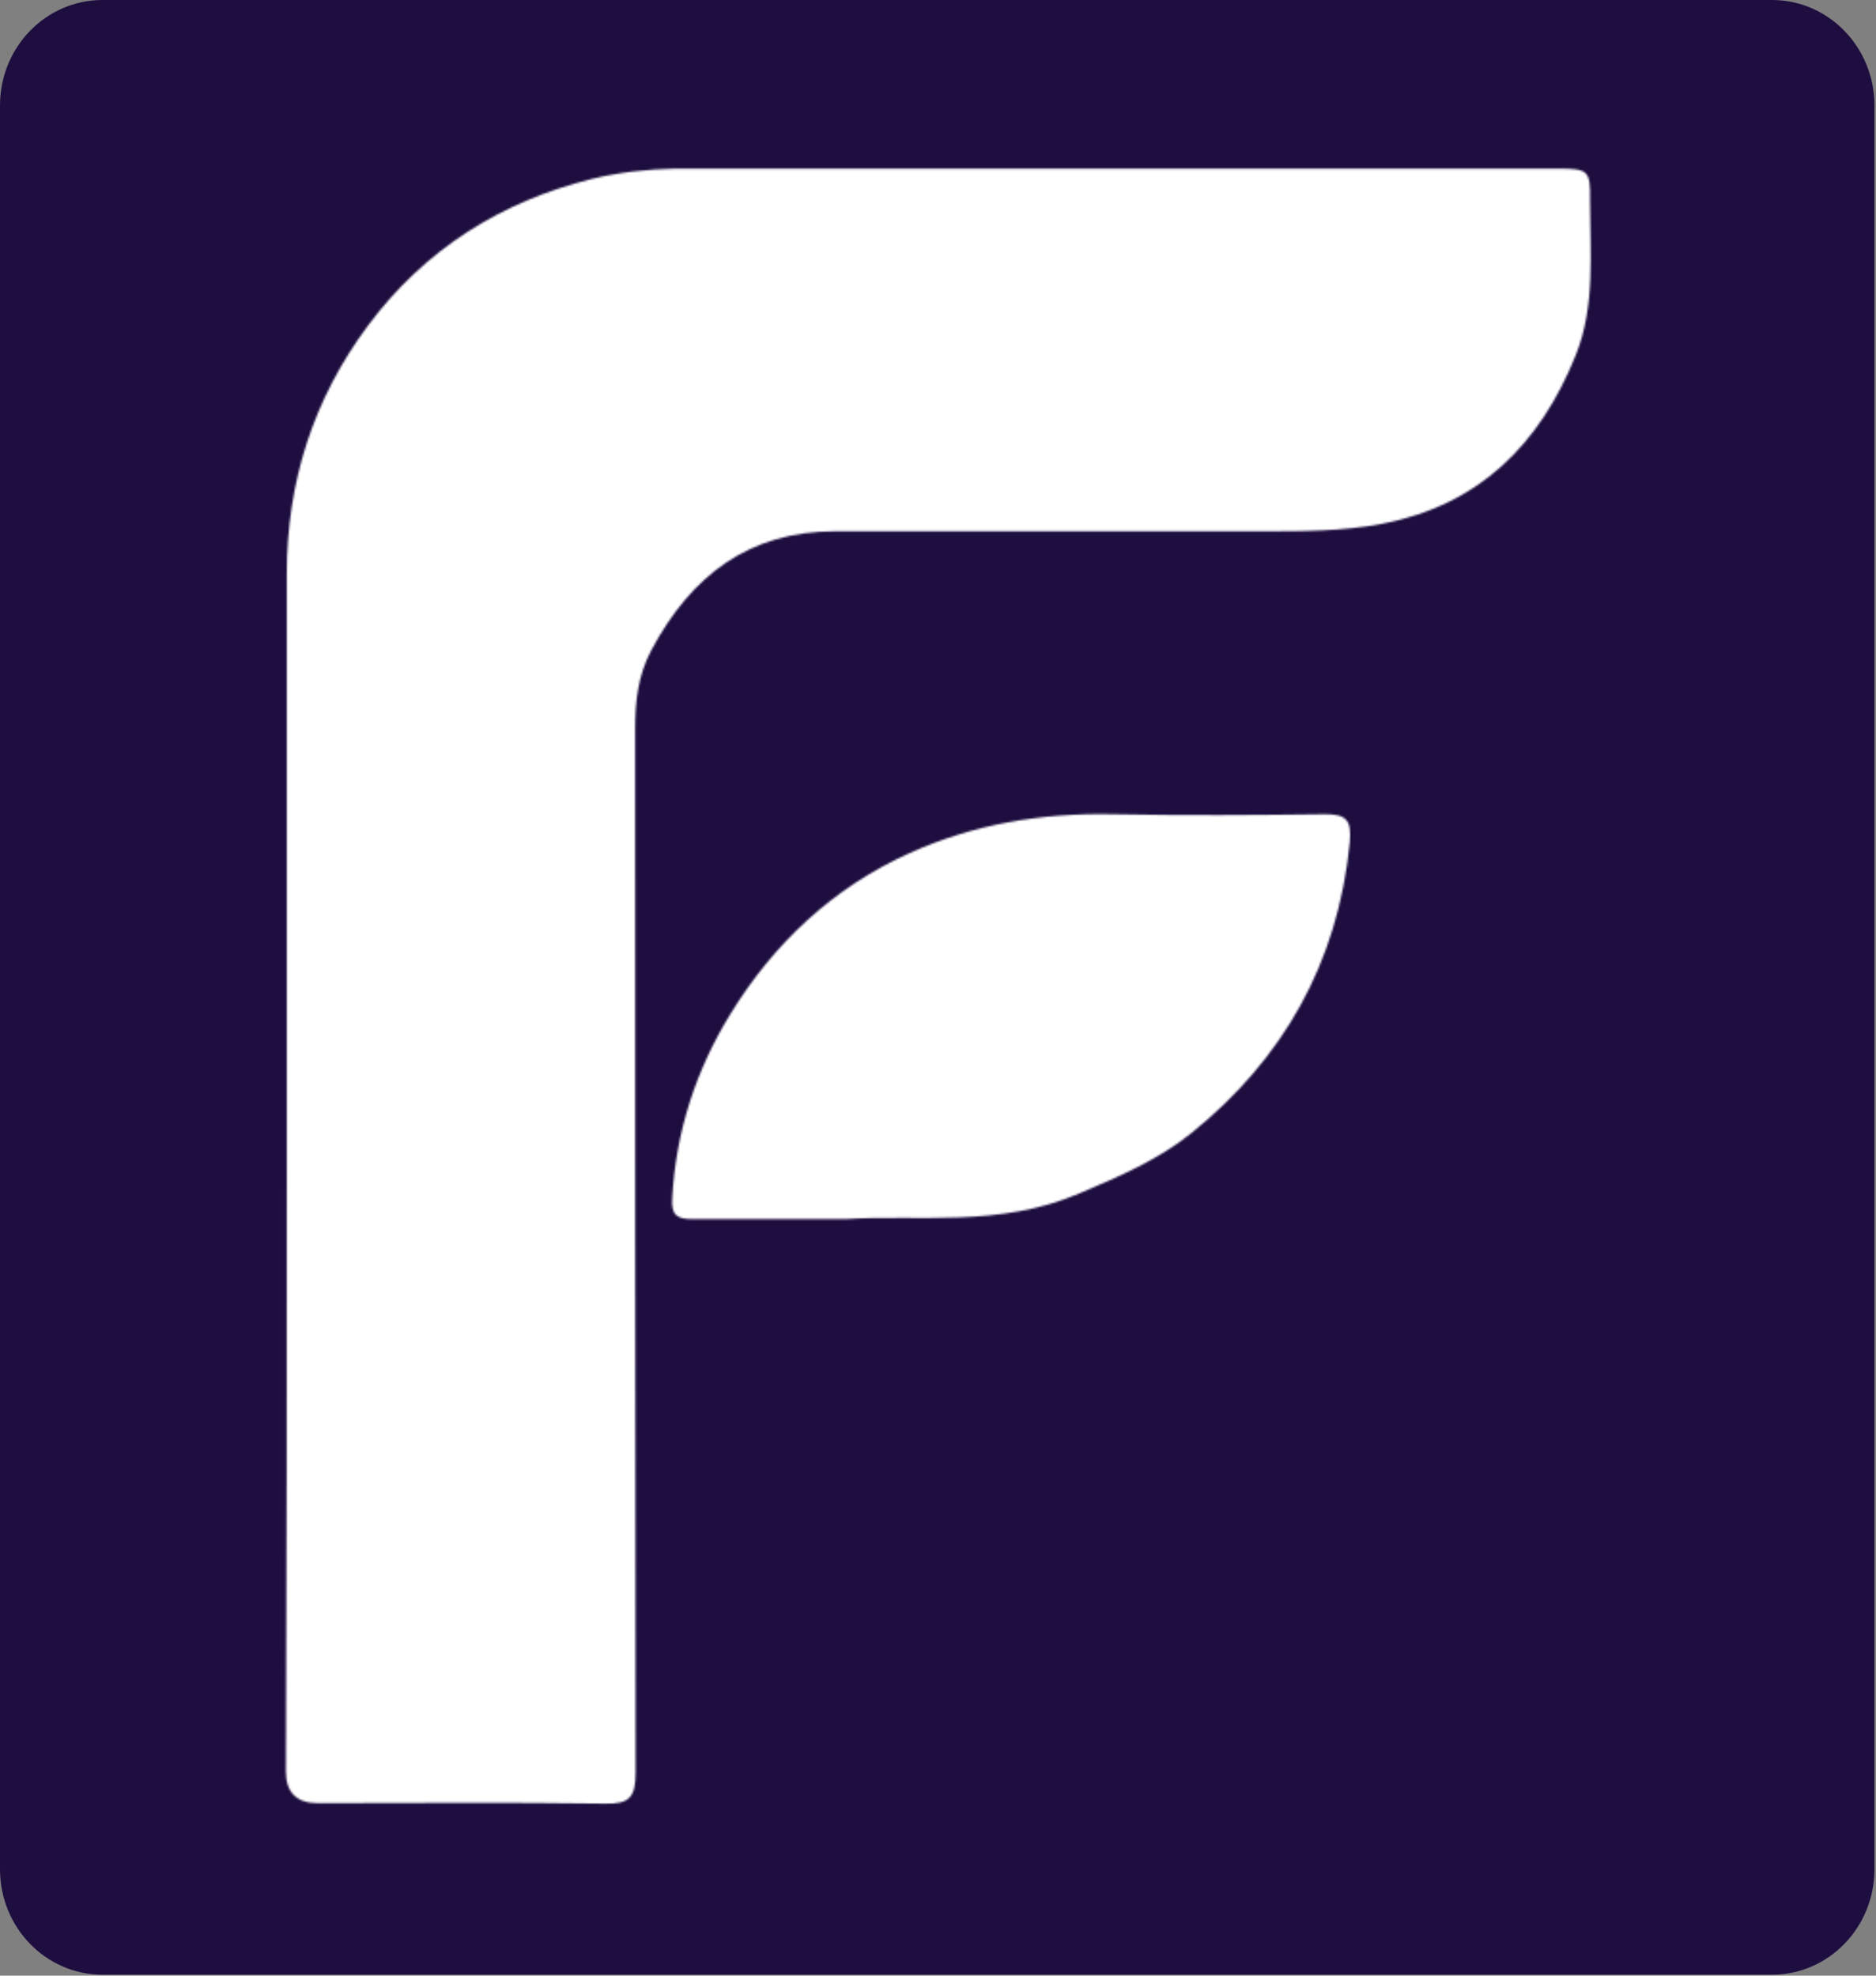 <svg width="981" height="1033" viewBox="0 0 981 1033" fill="none" xmlns="http://www.w3.org/2000/svg">
<rect x="0" y="0" width="981" height="1033" fill="#808080" stroke="none"/>
<path d="M0 55.116C0 24.676 23.98 0 53.562 0H926.621C956.202 0 980.183 24.676 980.183 55.116V977.39C980.183 1007.83 956.202 1032.51 926.621 1032.51H53.562C23.98 1032.51 0 1007.83 0 977.39V55.116Z" fill="#1E0E40"/>
<mask id="mask0_1434_128" style="mask-type:alpha" maskUnits="userSpaceOnUse" x="149" y="88" width="683" height="856">
<g clip-path="url(#clip0_1434_128)">
<path d="M149.977 611.168C149.977 507.405 149.977 403.643 149.977 299.881C149.977 252.047 163.86 208.628 192.346 170.361C222.268 130.132 262.243 105.357 309.4 93.582C323.523 90.148 338.364 88.431 352.726 88.186C506.883 88.186 661.04 88.186 815.196 88.186C830.516 88.186 831.713 89.167 831.474 104.866C831.474 132.094 834.346 159.814 824.053 185.57C805.143 232.668 773.306 264.067 722.798 273.879C701.973 277.803 681.386 277.803 660.561 277.803C585.876 277.803 511.431 277.803 436.746 277.803C391.984 277.803 361.583 300.616 340.518 340.11C333.576 353.356 332.14 366.848 332.14 381.075C332.14 563.089 332.14 744.857 332.38 926.871C332.38 940.117 328.789 943.306 316.341 943.06C266.312 942.324 216.283 942.815 166.254 942.815C155.083 942.815 149.498 937.255 149.498 926.135C149.977 821.146 149.977 716.157 149.977 611.168Z" fill="#1E0E40"/>
<path d="M442.49 637.417C412.089 637.417 387.195 637.417 362.06 637.417C354.4 637.417 350.81 635.7 351.528 626.378C353.443 591.546 363.975 559.411 381.928 530.22C404.669 493.18 435.548 464.234 475.045 446.327C509.036 430.873 544.702 424.986 581.805 425.722C618.908 426.458 656.011 426.213 692.875 425.722C703.647 425.722 706.998 428.42 705.801 440.685C699.577 503.728 670.852 553.769 623.217 592.282C605.982 606.264 585.396 615.095 564.57 623.925C522.441 642.078 479.593 634.964 442.25 637.417H442.49Z" fill="#1E0E40"/>
</g>
</mask>
<g mask="url(#mask0_1434_128)">
<path d="M96.411 -51.441H1030.17V1028.83H96.411V-51.441Z" fill="white"/>
</g>
<defs>
<clipPath id="clip0_1434_128">
<rect width="681.976" height="854.875" fill="white" transform="translate(149.973 88.186)"/>
</clipPath>
</defs>
</svg>
